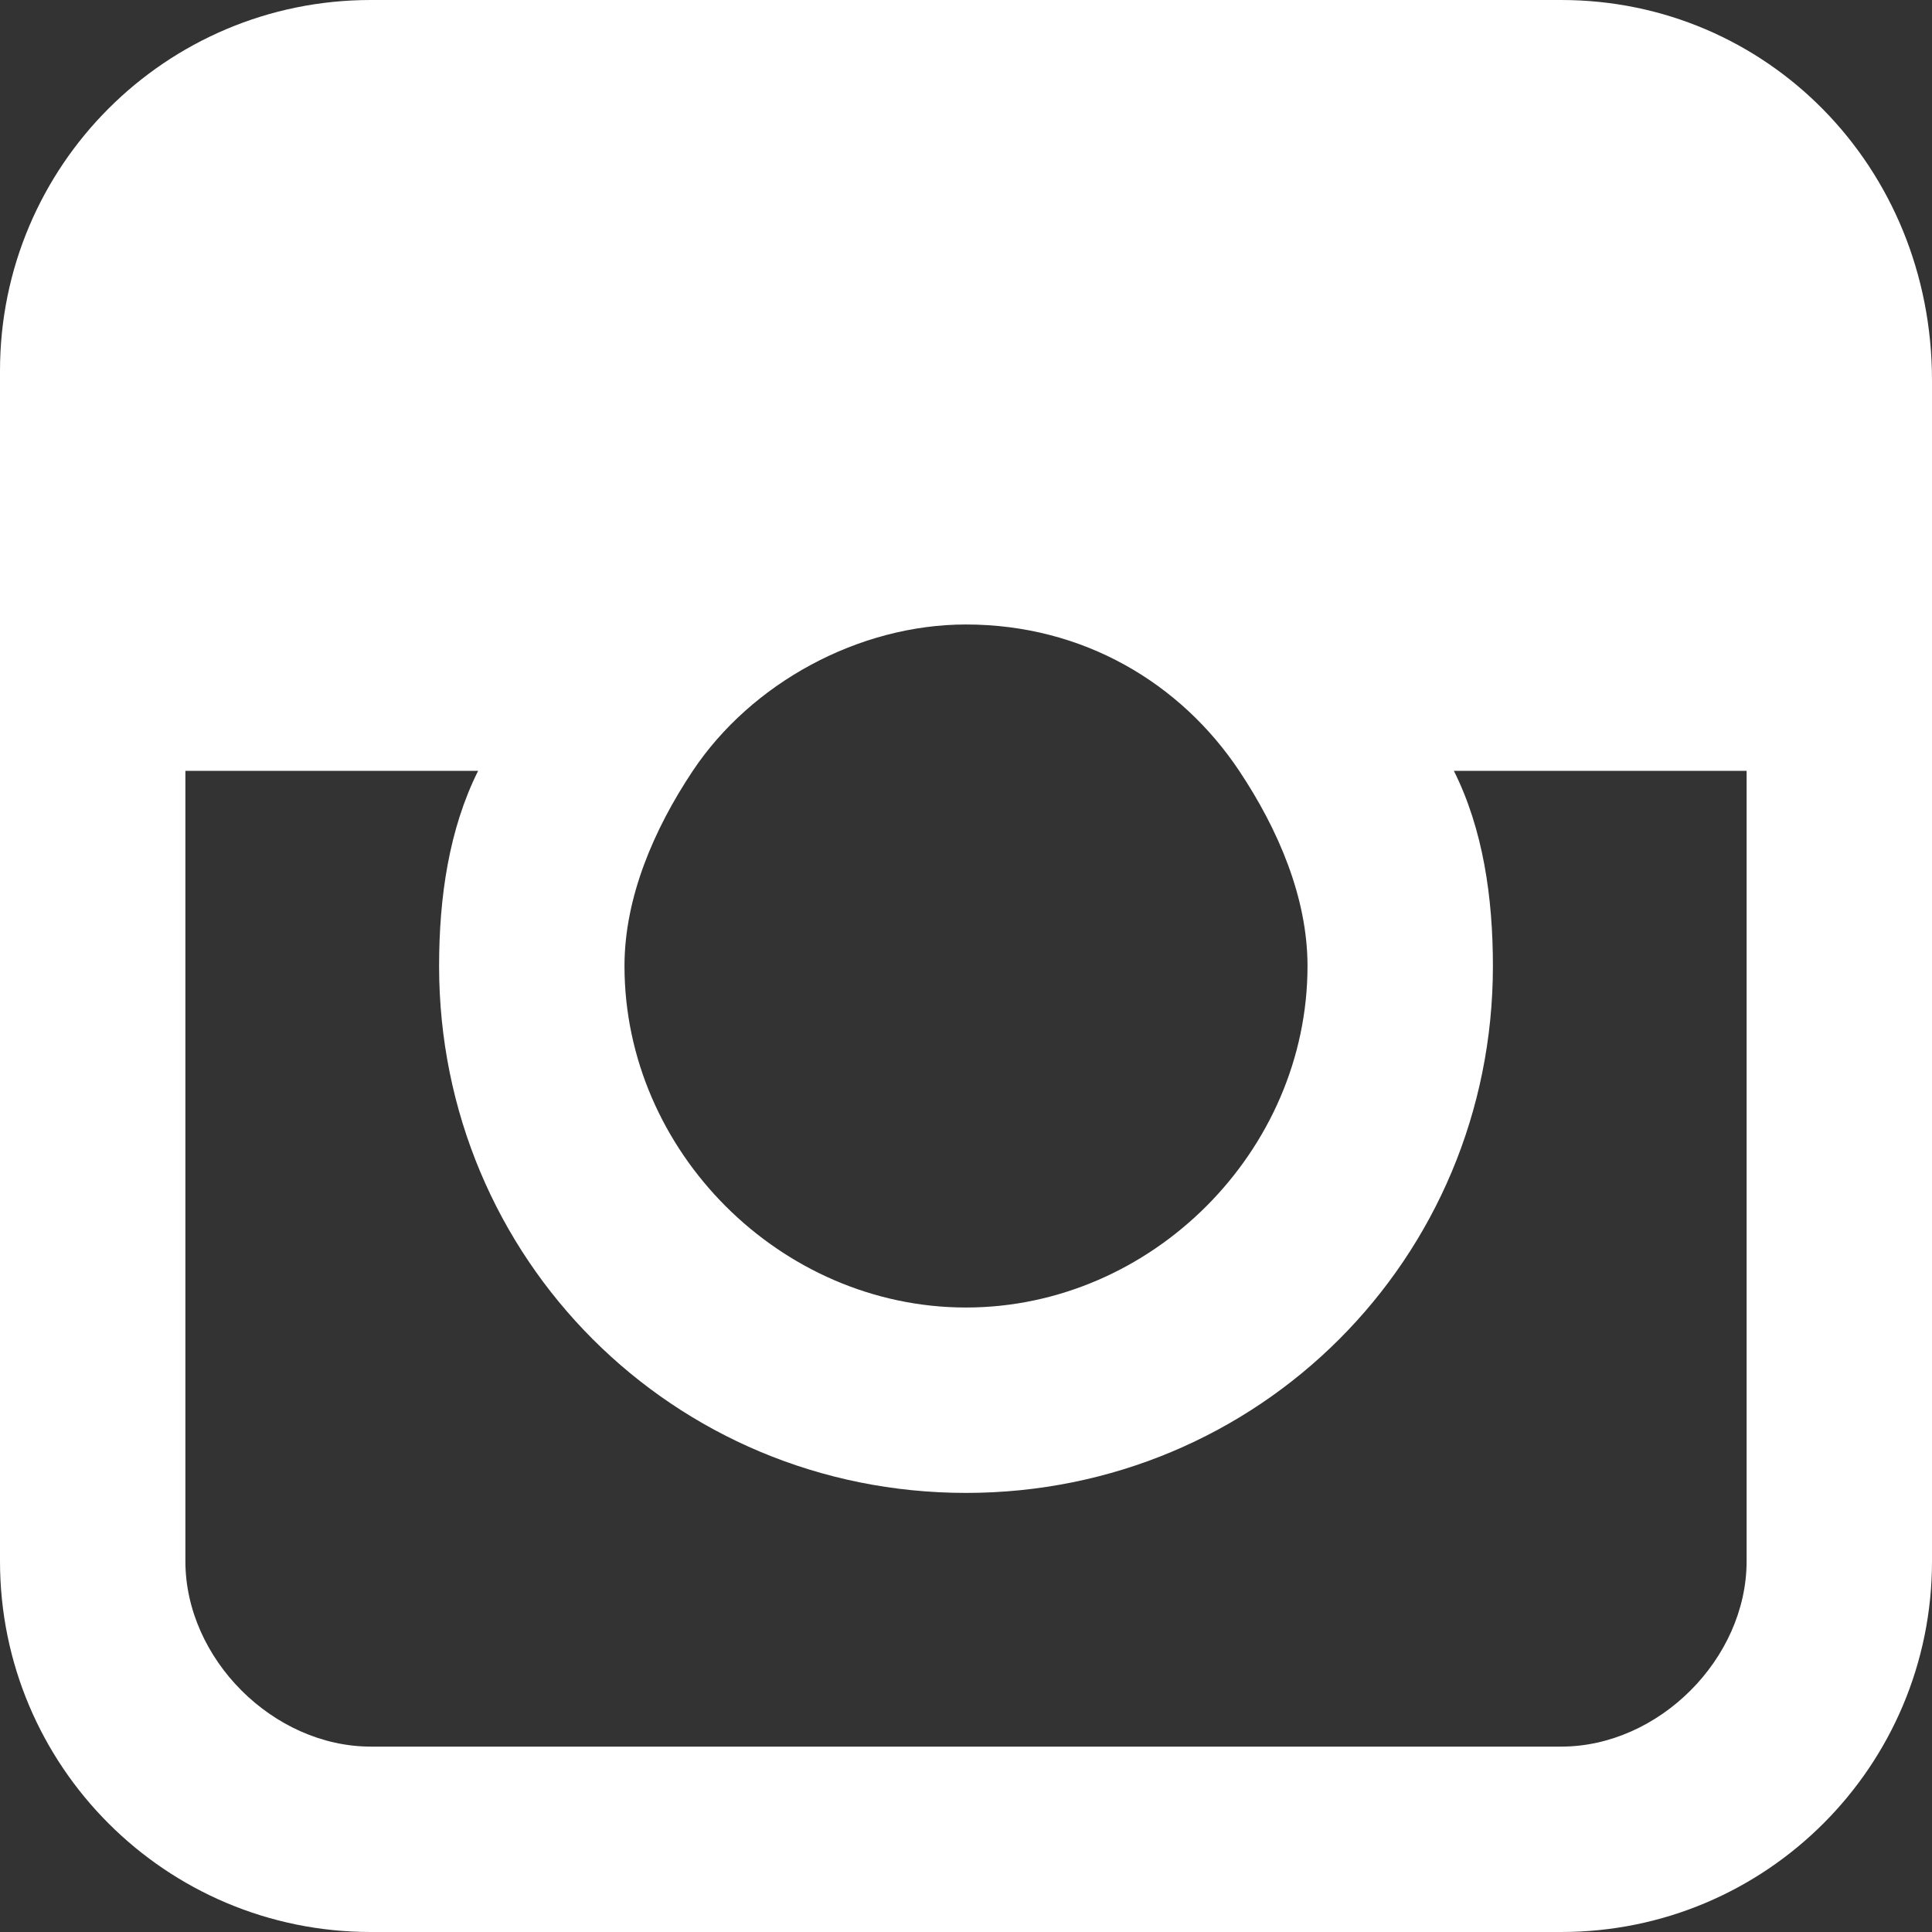 <?xml version="1.0" encoding="utf-8"?>
<!-- Generator: Adobe Illustrator 21.1.0, SVG Export Plug-In . SVG Version: 6.00 Build 0)  -->
<svg version="1.1" id="Warstwa_1" xmlns="http://www.w3.org/2000/svg" xmlns:xlink="http://www.w3.org/1999/xlink" x="0px" y="0px"
	 viewBox="0 0 19.8 19.8" style="enable-background:new 0 0 19.8 19.8;" xml:space="preserve">
<rect x="0" y="0" width="19.8" height="19.8" fill="#333333" stroke="none"/>
<style type="text/css">
	.st0{fill:#FFFFFF;}
</style>
<g>
	<path class="st0" d="M16,0H3.8C1.7,0,0,1.7,0,3.8v4V16c0,2.1,1.7,3.8,3.8,3.8H16c2.1,0,3.8-1.7,3.8-3.8V7.9v-4
		C19.8,1.7,18.1,0,16,0z M7.1,7.9C7.7,7,8.8,6.4,9.9,6.4c1.2,0,2.2,0.6,2.8,1.5c0.4,0.6,0.7,1.3,0.7,2c0,1.9-1.6,3.5-3.5,3.5
		c-1.9,0-3.5-1.6-3.5-3.5C6.4,9.2,6.7,8.5,7.1,7.9z M17.9,16c0,1-0.9,1.9-1.9,1.9H3.8c-1,0-1.9-0.9-1.9-1.9V7.9h3
		c-0.3,0.6-0.4,1.3-0.4,2c0,3,2.4,5.4,5.4,5.4s5.4-2.4,5.4-5.4c0-0.7-0.1-1.4-0.4-2h3V16z"/>
</g>
</svg>
